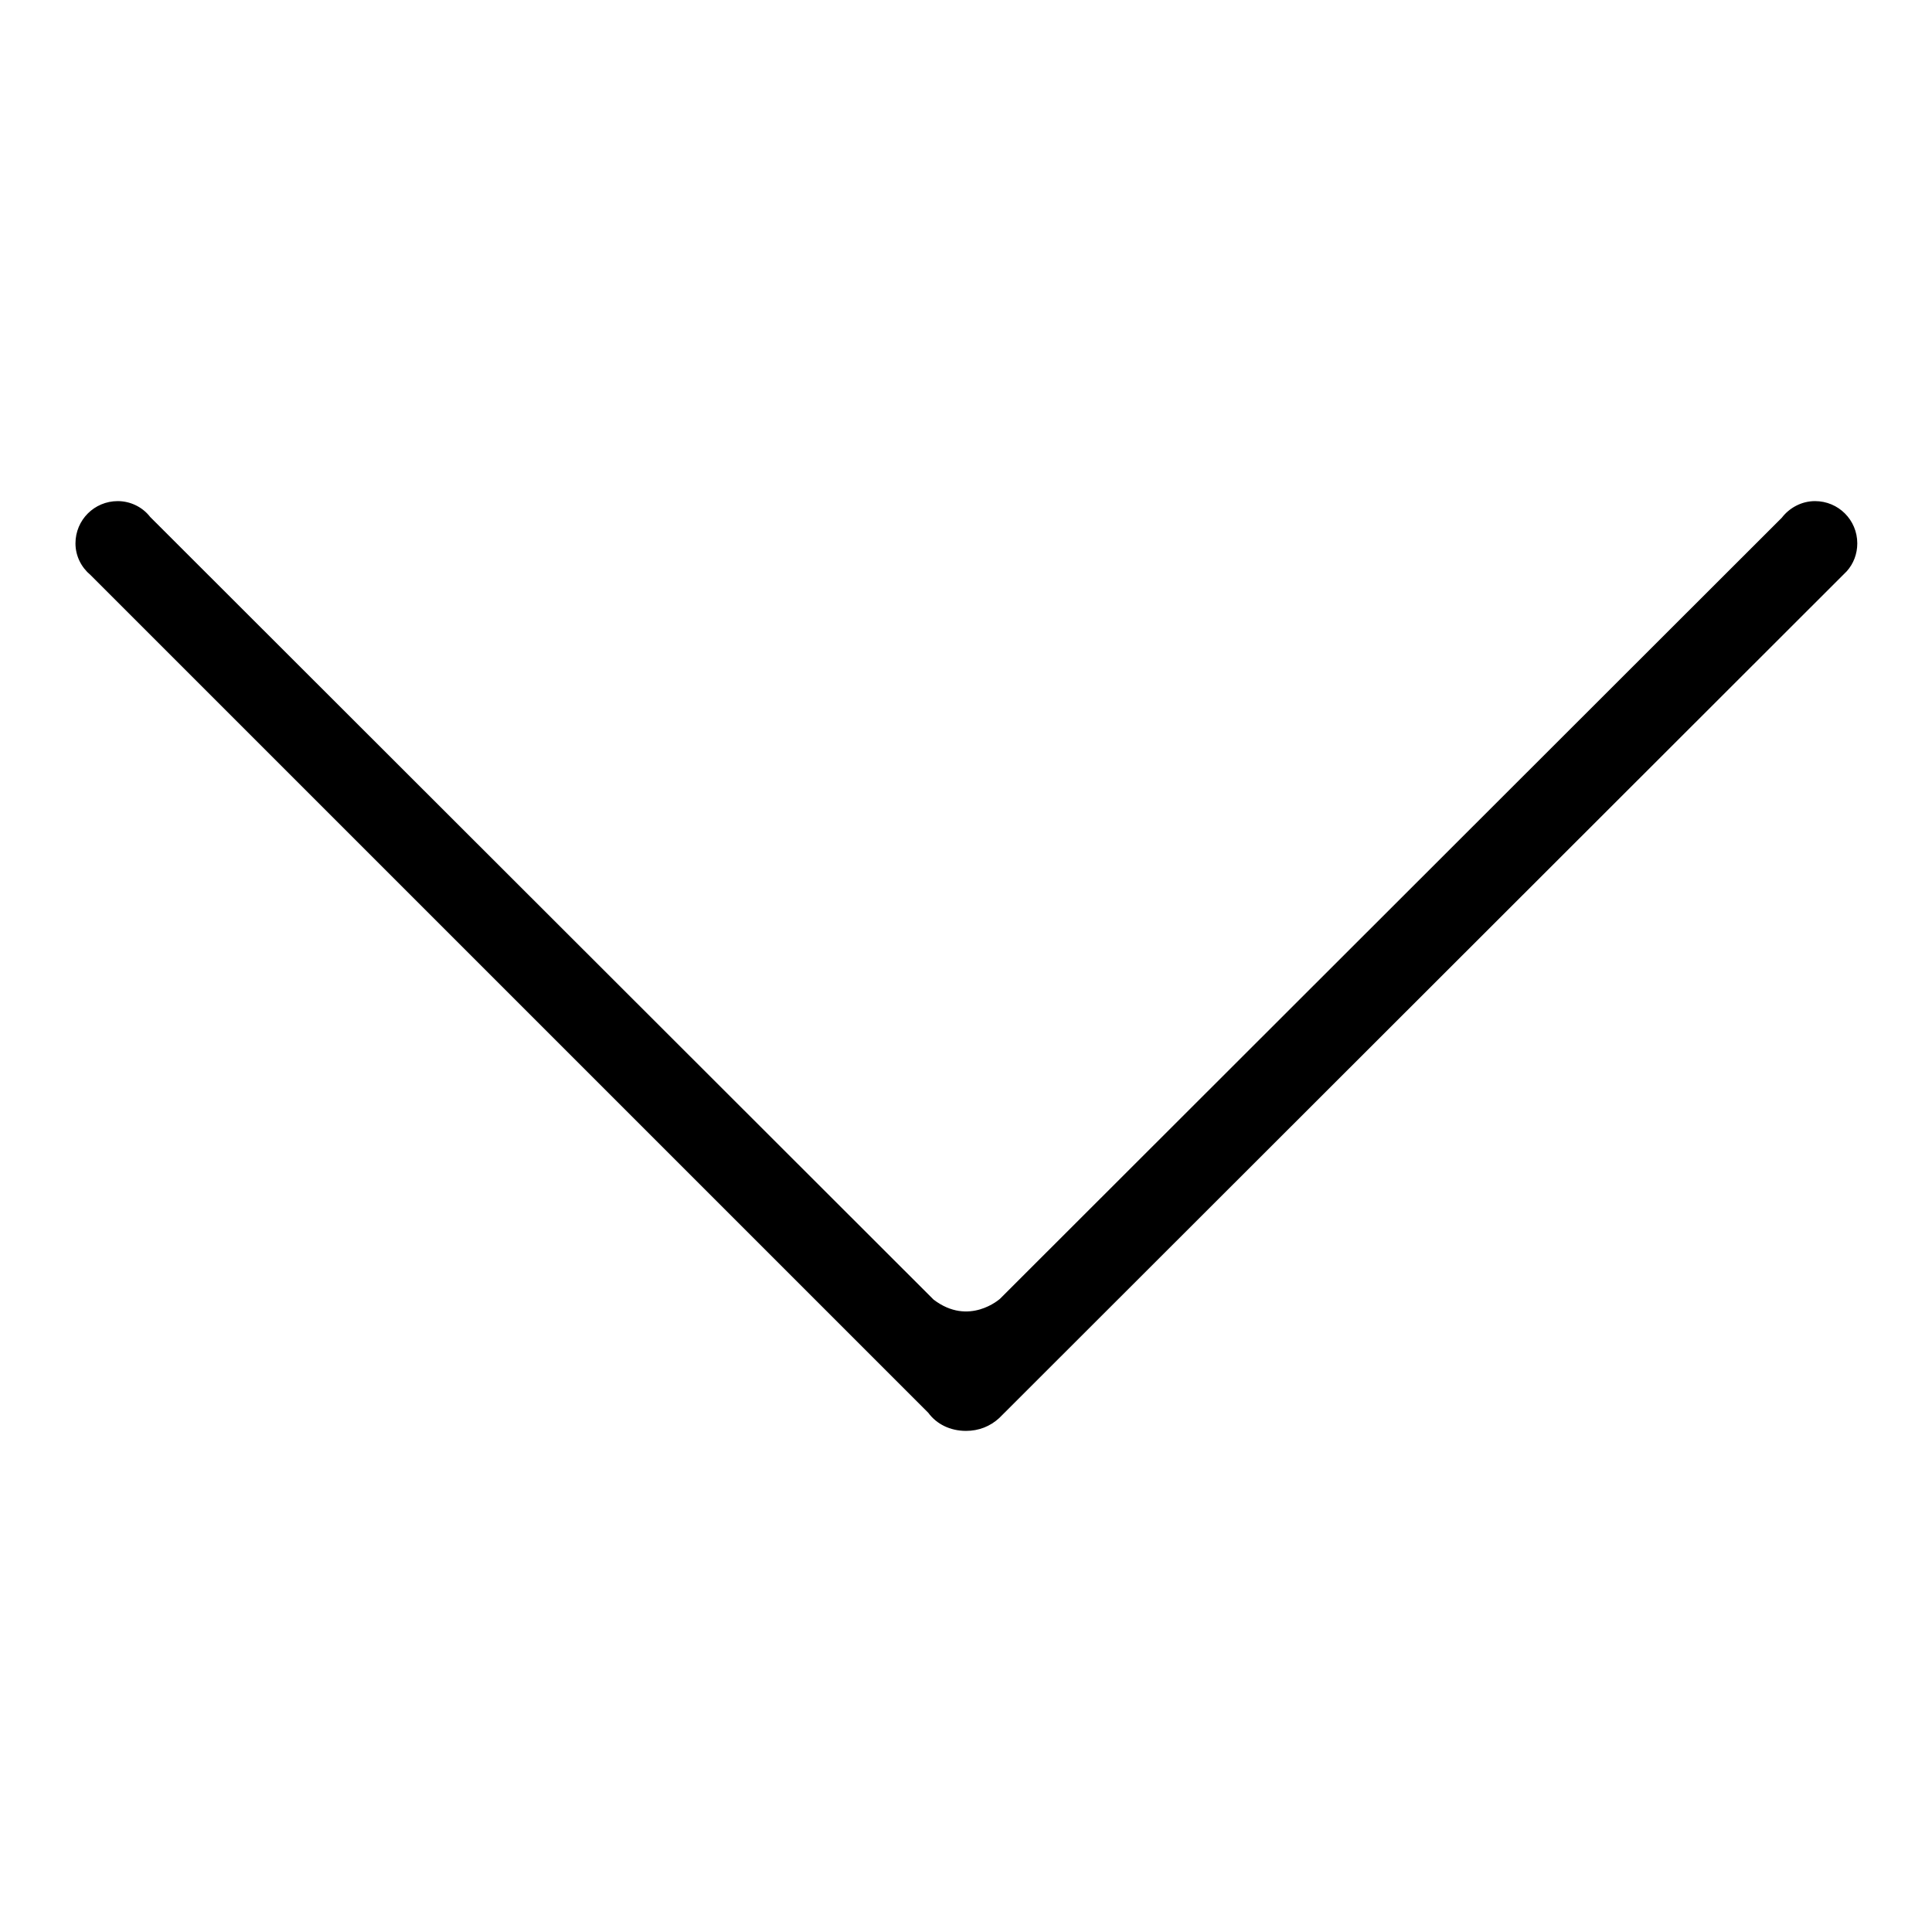 <?xml version="1.0" encoding="utf-8"?>
<!-- Svg Vector Icons : http://www.onlinewebfonts.com/icon -->
<!DOCTYPE svg PUBLIC "-//W3C//DTD SVG 1.1//EN" "http://www.w3.org/Graphics/SVG/1.1/DTD/svg11.dtd">
<svg version="1.1" xmlns="http://www.w3.org/2000/svg" xmlns:xlink="http://www.w3.org/1999/xlink" x="0px" y="0px" viewBox="0 0 256 256" enable-background="new 0 0 256 256" xml:space="preserve">
<g><g><path fill="#000000" d="M128,189.6c1.7,0,3.2-0.6,4.4-1.7l0,0L244.2,76.2c0.1-0.1,0.2-0.2,0.4-0.4l0.1-0.1l0,0c0.9-1,1.4-2.3,1.4-3.7c0-3.1-2.5-5.6-5.6-5.6c-1.8,0-3.4,0.9-4.4,2.2l0,0L132.5,172.1c0,0-4.1,3.7-8.8,0.1L19.9,68.5l0,0c-1-1.3-2.6-2.1-4.3-2.1c-3.1,0-5.6,2.5-5.6,5.6c0,1.7,0.8,3.2,2,4.2c0,0,0,0,0,0l111,111C124.1,188.7,125.9,189.6,128,189.6z"/></g></g>
</svg>